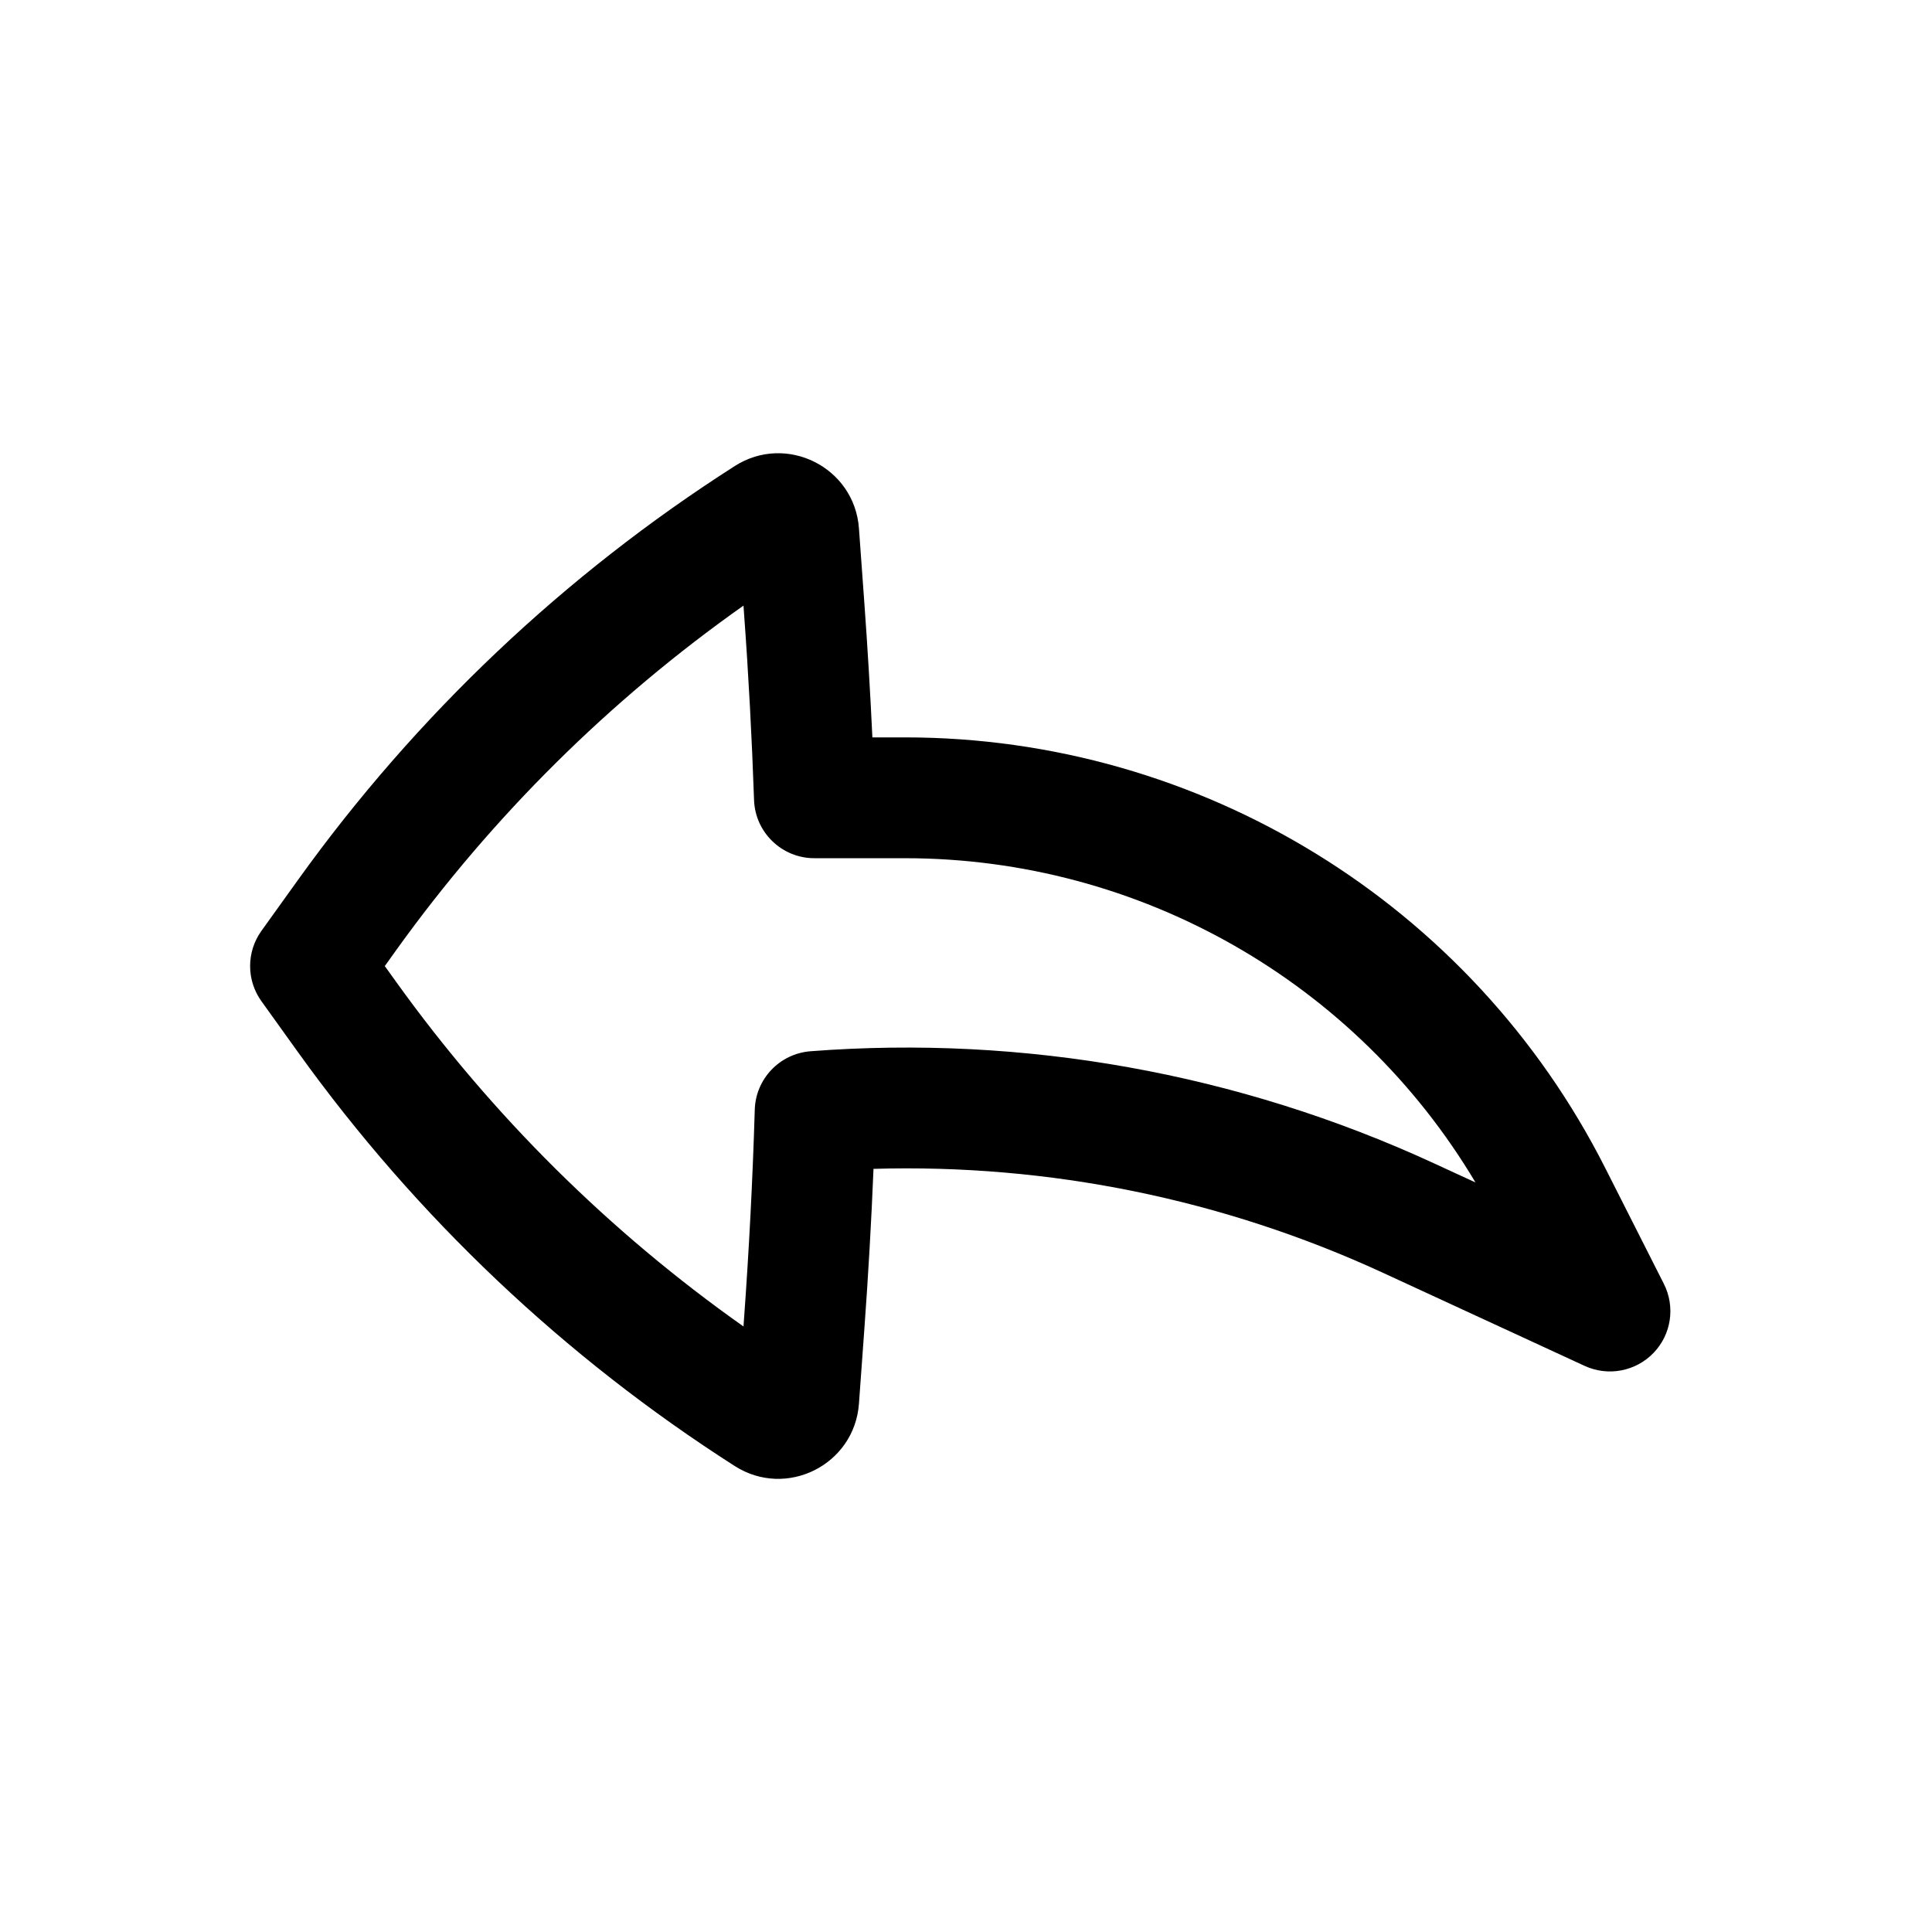 <?xml version="1.0" encoding="utf-8"?><!-- Uploaded to: SVG Repo, www.svgrepo.com, Generator: SVG Repo Mixer Tools -->
<svg width="800px" height="800px" viewBox="0 0 24 24" fill="none" xmlns="http://www.w3.org/2000/svg">
<path fill-rule="evenodd" clip-rule="evenodd" d="M20.54 16.807C20.762 16.578 20.813 16.233 20.669 15.948L19.939 14.506C18.279 11.227 14.916 9.16 11.241 9.16H10.837C10.811 8.607 10.778 8.054 10.738 7.501L10.67 6.562C10.614 5.804 9.769 5.38 9.128 5.789C7.012 7.141 5.173 8.883 3.708 10.922L3.248 11.563C3.06 11.825 3.06 12.177 3.248 12.438L3.708 13.079C5.173 15.118 7.012 16.86 9.128 18.212C9.769 18.621 10.614 18.197 10.67 17.439L10.738 16.5C10.786 15.84 10.824 15.18 10.851 14.52C13.023 14.456 15.193 14.894 17.186 15.814L19.686 16.968C19.976 17.101 20.318 17.037 20.54 16.807ZM18.329 14.689L17.815 14.452C15.383 13.33 12.715 12.856 10.068 13.059C9.686 13.089 9.387 13.402 9.376 13.785C9.35 14.654 9.305 15.523 9.242 16.391L9.236 16.478C7.573 15.304 6.116 13.86 4.926 12.204L4.78 12.001L4.926 11.797C6.116 10.141 7.573 8.697 9.236 7.523L9.242 7.61C9.299 8.385 9.34 9.16 9.367 9.936C9.38 10.34 9.712 10.661 10.116 10.661L11.241 10.661C14.162 10.661 16.849 12.203 18.329 14.689Z" fill="#000000"/>
</svg>
